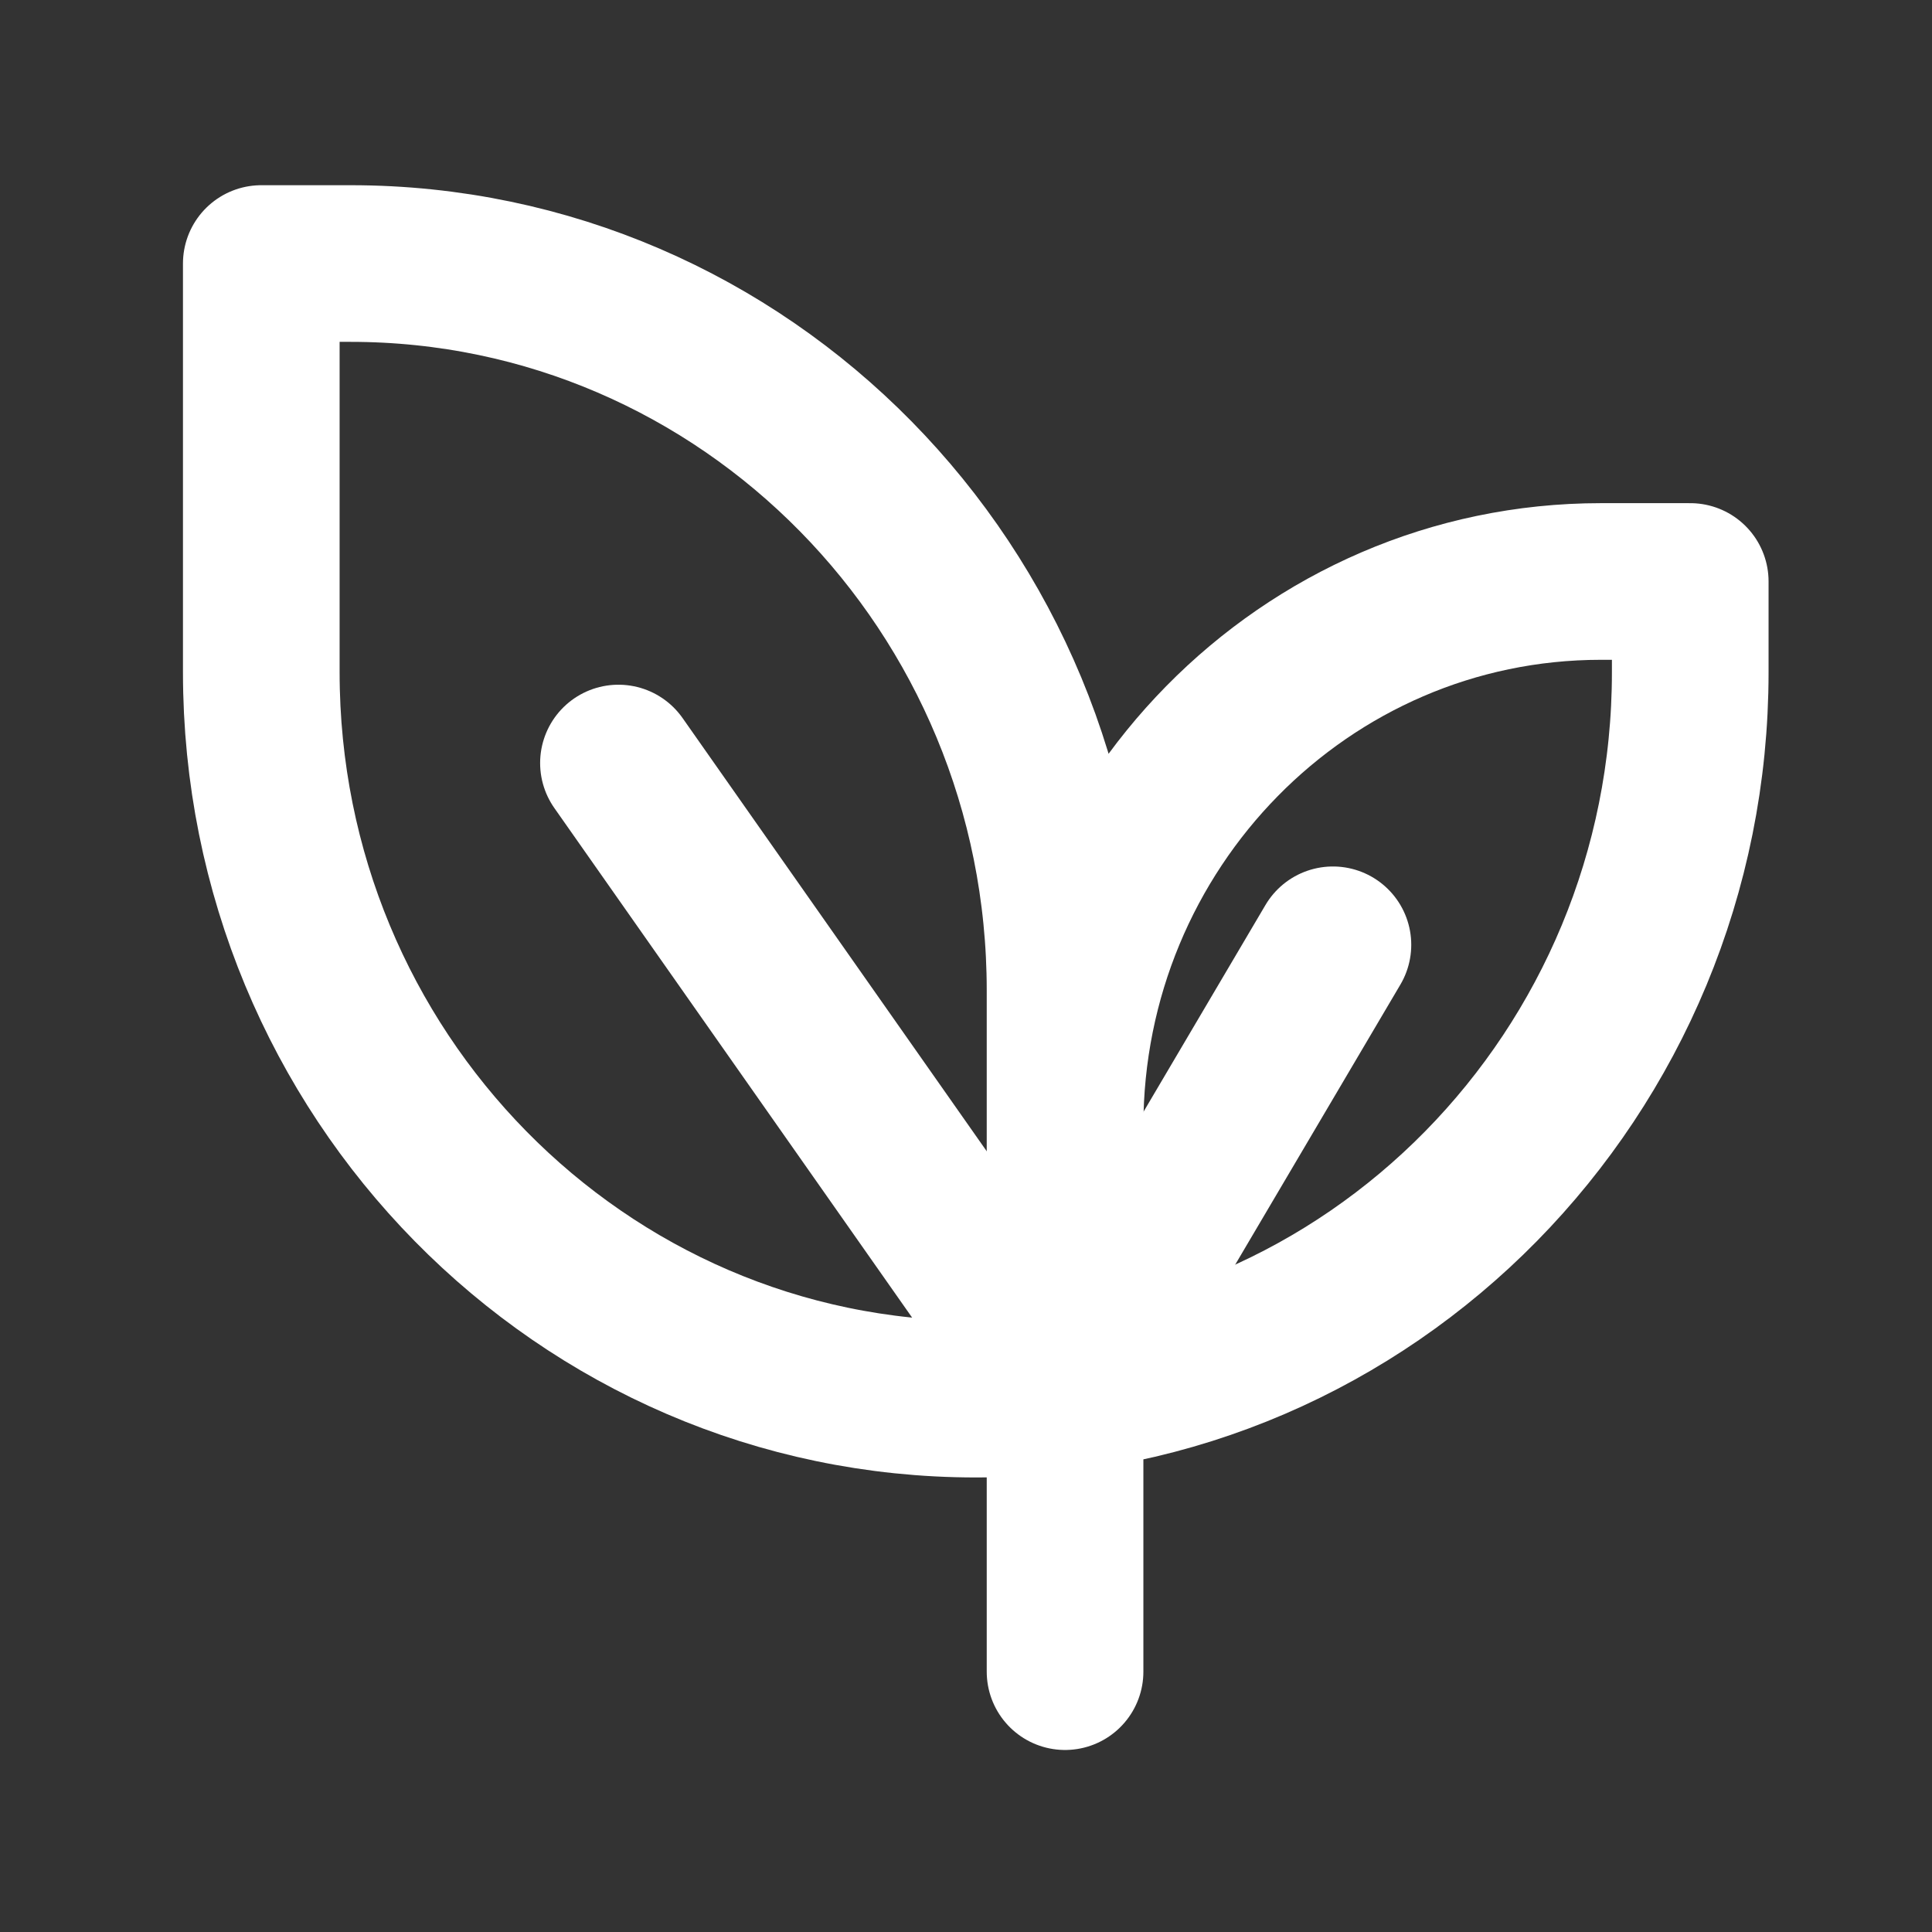 <svg width="37" height="37" viewBox="0 0 37 37" fill="none" xmlns="http://www.w3.org/2000/svg">
<rect x="0" y="0" width="37" height="37" fill="#333333" stroke="none"/>
<path d="M5.004 5.047V12.876C5.004 20.563 11.13 26.795 18.687 26.795C26.244 26.795 32.37 20.563 32.37 12.876V11.136H30.659C24.991 11.136 20.397 15.81 20.397 21.575V32.014V18.966C20.397 11.278 14.271 5.047 6.714 5.047H5.004Z" stroke="white" stroke-width="3" stroke-linecap="round" stroke-linejoin="round"/>
<path d="M20.396 26.793L25.527 18.094" stroke="white" stroke-width="3" stroke-linecap="round" stroke-linejoin="round"/>
<path d="M20.395 26.792L11.844 14.613" stroke="white" stroke-width="3" stroke-linecap="round" stroke-linejoin="round"/>
</svg>
